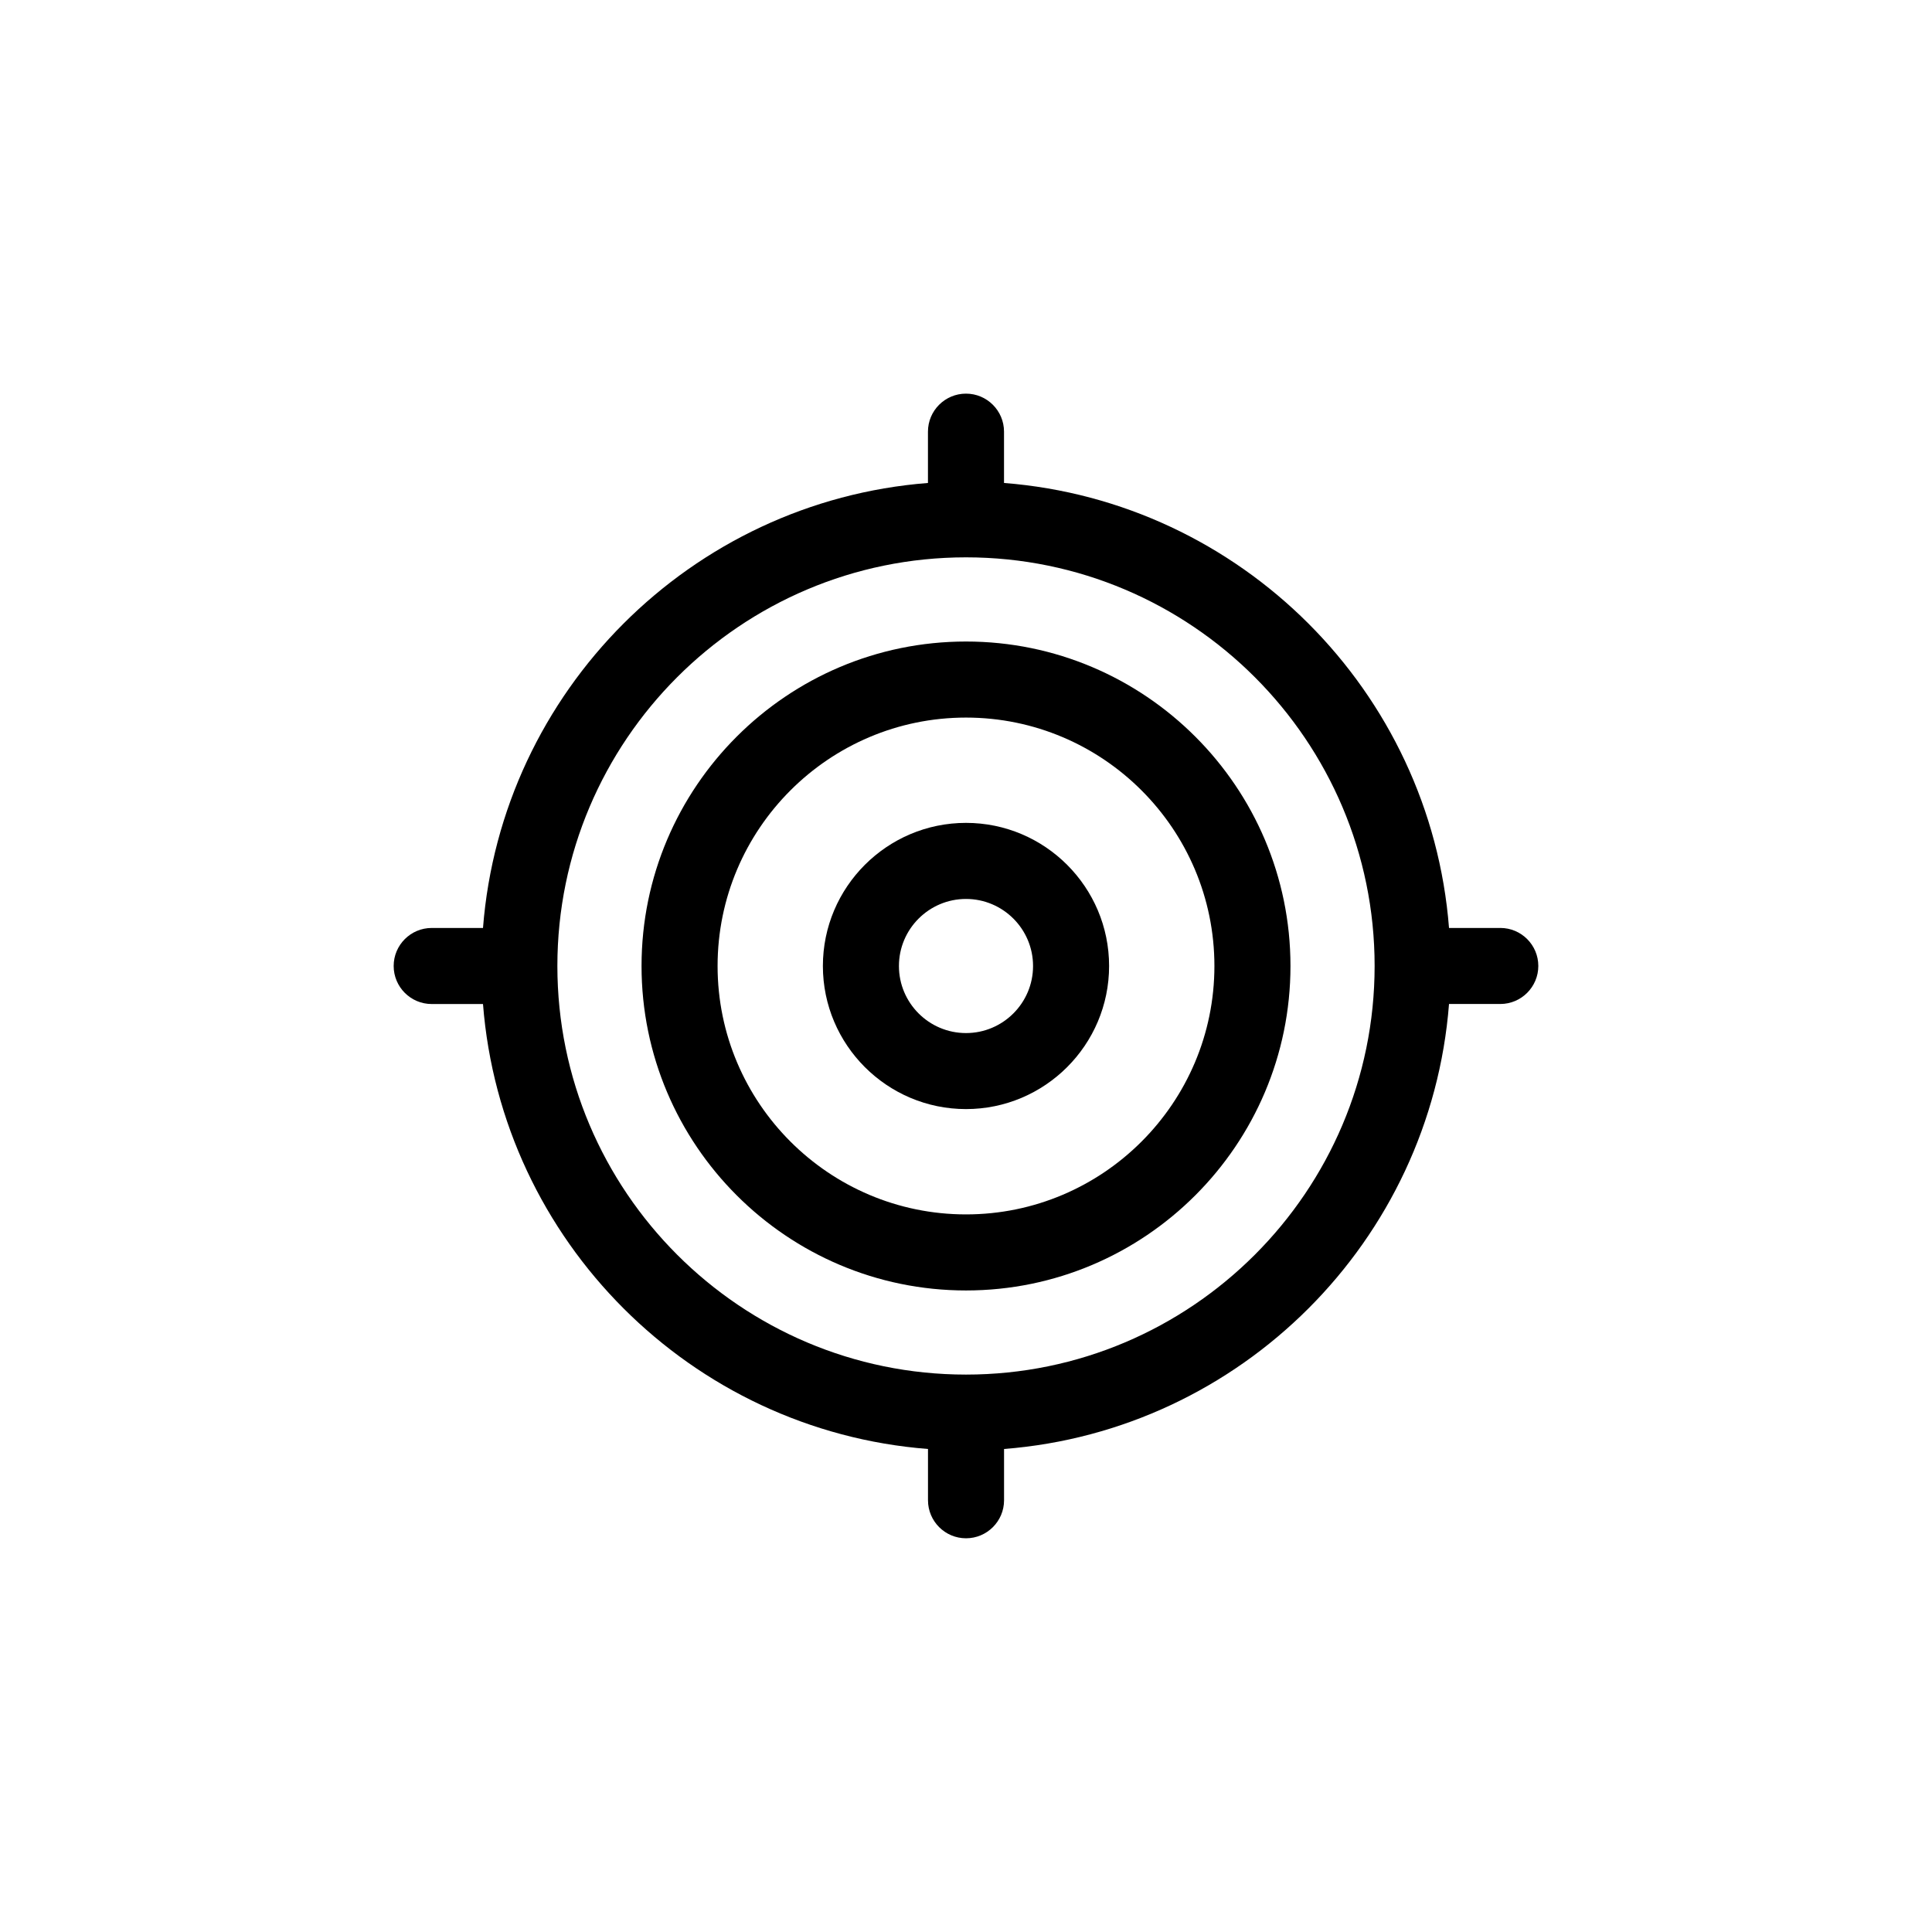 <?xml version="1.0" encoding="UTF-8"?>
<!-- Uploaded to: ICON Repo, www.iconrepo.com, Generator: ICON Repo Mixer Tools -->
<svg fill="#000000" width="800px" height="800px" version="1.1" viewBox="144 144 512 512" xmlns="http://www.w3.org/2000/svg">
 <g>
  <path d="m400 362.07c-20.914 0-37.926 17.012-37.926 37.926 0 20.906 17.012 37.922 37.926 37.922 20.906 0 37.922-17.012 37.922-37.922 0.004-20.91-17.012-37.926-37.922-37.926zm0 55.703c-9.801 0-17.773-7.969-17.773-17.77 0-9.801 7.977-17.773 17.773-17.773 9.801 0 17.77 7.977 17.77 17.773s-7.969 17.77-17.77 17.77z"/>
  <path d="m541.59 389.92h-13.586c-4.902-62.793-55.137-113.02-117.93-117.93v-13.594c0-5.562-4.516-10.078-10.078-10.078s-10.078 4.516-10.078 10.078v13.594c-62.789 4.902-113.02 55.133-117.92 117.93h-13.594c-5.562 0-10.078 4.516-10.078 10.078s4.516 10.078 10.078 10.078h13.594c4.902 62.793 55.133 113.03 117.93 117.92v13.586c0 5.562 4.516 10.078 10.078 10.078s10.078-4.516 10.078-10.078v-13.586c62.793-4.894 113.03-55.129 117.92-117.93h13.586c5.562 0 10.078-4.516 10.078-10.078 0-5.559-4.508-10.074-10.07-10.074zm-141.59 118.36c-59.707 0-108.29-48.578-108.29-108.29 0-59.707 48.578-108.29 108.29-108.29 59.711 0 108.29 48.578 108.29 108.29-0.004 59.715-48.574 108.29-108.29 108.29z"/>
  <path d="m400 314.01c-47.414 0-85.984 38.57-85.984 85.984-0.004 47.414 38.57 85.992 85.984 85.992 47.41 0 85.988-38.578 85.988-85.988 0-47.414-38.578-85.988-85.988-85.988zm0 151.82c-36.305 0-65.832-29.535-65.832-65.832 0-36.305 29.535-65.832 65.832-65.832 36.301 0 65.832 29.535 65.832 65.832 0.004 36.293-29.535 65.832-65.832 65.832z"/>
 </g>
</svg>